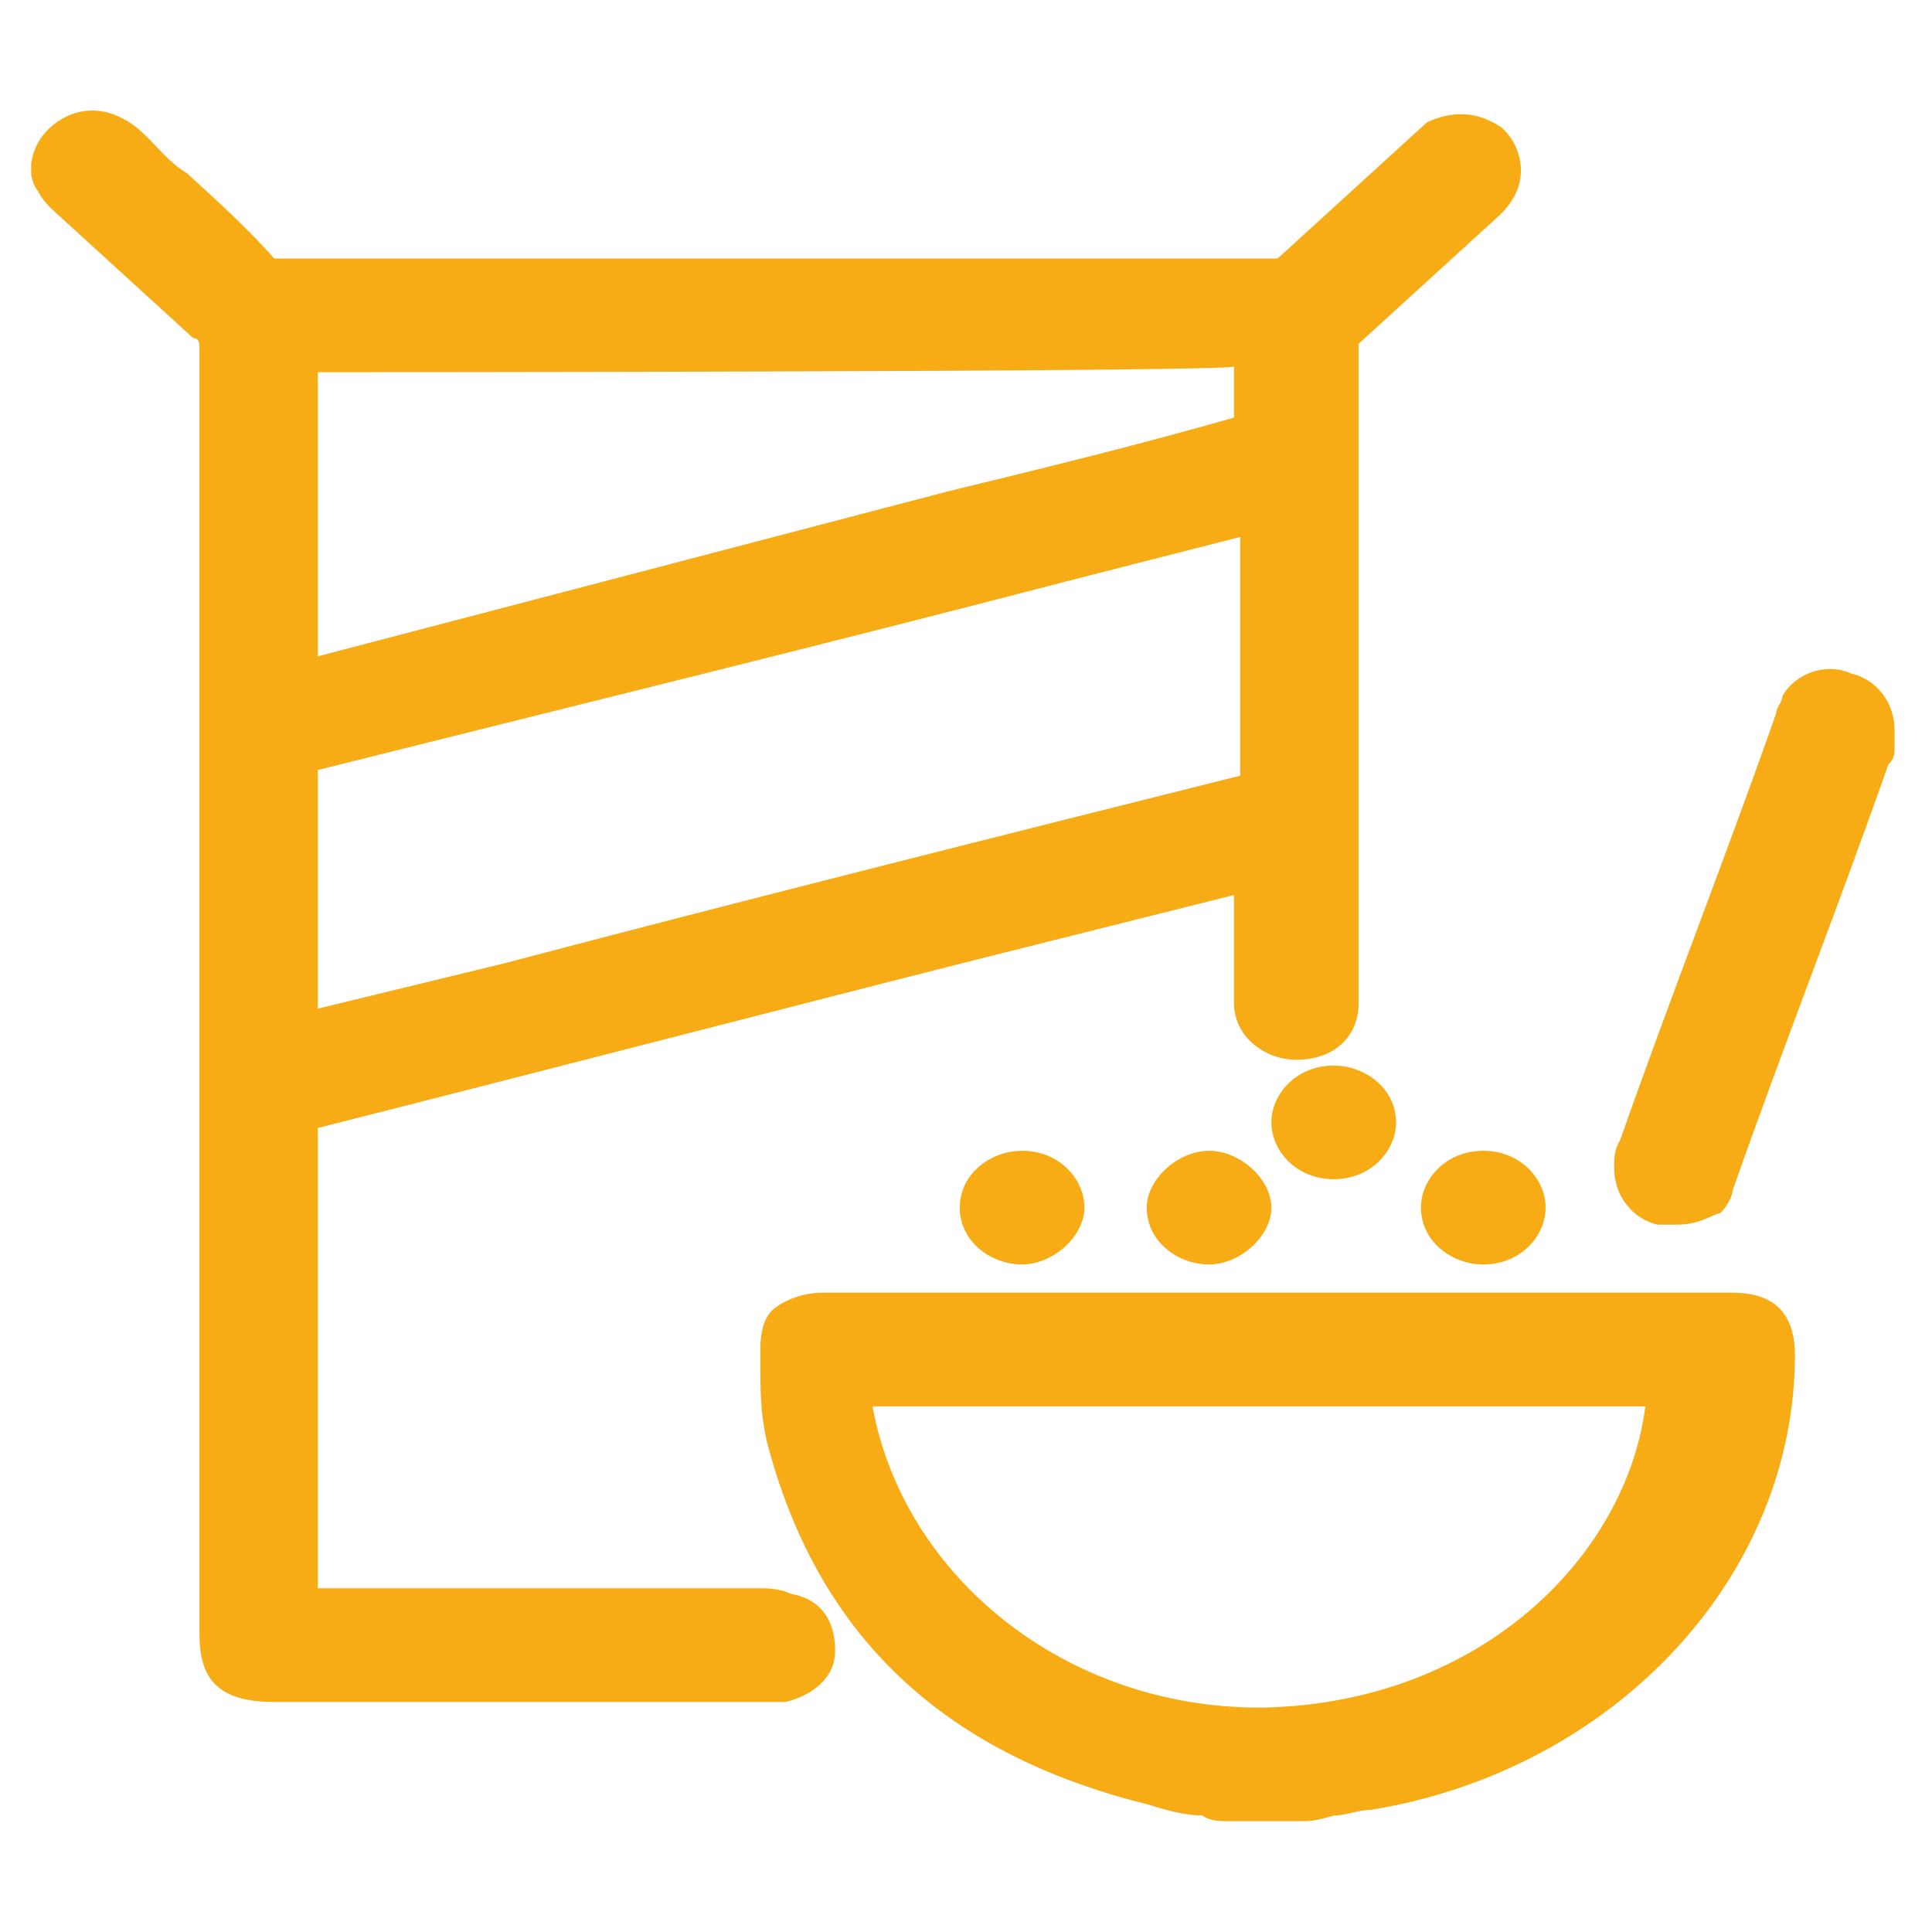<svg width="31" height="31" viewBox="0 0 31 31" fill="none" xmlns="http://www.w3.org/2000/svg">
<g clip-path="url(#clip0_278_32)">
<path d="M19.7 28.858C19.3 28.766 18.8 28.766 18.4 28.675C15.3 27.854 13.3 26.031 12.6 23.204C12.5 22.748 12.5 22.292 12.4 21.836C12.4 21.471 12.6 21.38 12.9 21.289C13 21.289 13 21.289 13.1 21.289C17.8 21.289 22.5 21.289 27.2 21.289C27.3 21.289 27.3 21.289 27.4 21.289C27.8 21.289 28 21.471 28 21.836C28 25.21 25.2 28.128 21.6 28.766C21.3 28.766 21 28.858 20.7 28.858C20.5 28.858 20.1 28.858 19.7 28.858ZM13.5 22.201C13.7 25.301 16.7 27.946 20.4 27.854C24.4 27.763 26.9 24.754 27 22.201C22.5 22.201 18 22.201 13.5 22.201Z" fill="#F7AC16"/>
<path d="M20.9 29.222H19.7C19.6 29.222 19.4 29.222 19.3 29.131C19 29.131 18.7 29.04 18.4 28.949C15.1 28.128 13.1 26.213 12.3 23.113C12.2 22.657 12.2 22.292 12.2 21.836C12.2 21.745 12.2 21.654 12.2 21.654C12.2 21.289 12.3 21.107 12.4 21.016C12.5 20.925 12.8 20.742 13.2 20.742C13.3 20.742 13.3 20.742 13.4 20.742H13.5H27.6C27.6 20.742 27.7 20.742 27.8 20.742C28.5 20.742 28.8 21.107 28.8 21.745C28.8 25.302 25.9 28.402 22 29.04C21.8 29.04 21.6 29.131 21.4 29.131C21.1 29.222 21 29.222 20.9 29.222ZM19.7 28.402H20.8C20.9 28.402 21 28.402 21 28.402C21.2 28.402 21.4 28.311 21.6 28.311C25 27.764 27.6 24.937 27.6 21.836C27.6 21.745 27.6 21.745 27.6 21.745C27.6 21.745 27.6 21.745 27.5 21.745H27.4H27.3H13.1C13 21.745 13 21.745 13 21.745C12.9 21.745 12.9 21.745 12.9 21.745C12.9 21.836 12.9 21.928 12.9 22.019C12.9 22.384 12.9 22.748 13 23.113C13.7 25.849 15.5 27.581 18.5 28.311C18.8 28.402 19 28.402 19.3 28.493C19.5 28.402 19.6 28.402 19.7 28.402ZM20.2 28.311C18.4 28.311 16.7 27.672 15.3 26.578C13.9 25.484 13.1 23.934 13 22.201V21.745H27.5V22.201C27.4 25.028 24.6 28.219 20.4 28.311C20.3 28.311 20.3 28.311 20.2 28.311ZM14 22.566C14.5 25.302 17.1 27.399 20.2 27.399H20.3C23.8 27.308 26.1 24.937 26.4 22.566H14Z" fill="#F7AC16"/>
<path d="M4.6 25.941C4.7 25.941 4.8 25.941 4.9 25.941C7.3 25.941 9.7 25.941 12.1 25.941C12.2 25.941 12.4 25.941 12.5 25.941C12.7 26.032 12.9 26.215 12.9 26.397C12.9 26.58 12.7 26.762 12.5 26.853C12.4 26.853 12.3 26.853 12.2 26.853C9.6 26.853 7 26.853 4.4 26.853C3.8 26.853 3.6 26.671 3.6 26.124C3.6 19.194 3.6 12.355 3.6 5.425C3.6 5.333 3.5 5.151 3.3 5.06C2.6 4.422 1.9 3.783 1.2 3.145C1.2 3.054 1.1 2.963 1 2.871C0.9 2.689 0.9 2.507 1.1 2.324C1.3 2.233 1.5 2.142 1.7 2.233C1.8 2.233 1.9 2.324 2 2.415C2.7 3.054 3.4 3.692 4.1 4.33C4.2 4.422 4.4 4.513 4.5 4.513C9.8 4.513 15 4.513 20.3 4.513C20.4 4.513 20.6 4.422 20.7 4.33C21.4 3.692 22.1 3.054 22.8 2.415C23 2.415 23.1 2.324 23.2 2.324C23.4 2.233 23.6 2.233 23.8 2.415C24 2.598 24 2.78 23.9 2.963C23.9 3.054 23.8 3.145 23.7 3.236C23 3.874 22.2 4.604 21.5 5.242C21.4 5.333 21.3 5.516 21.3 5.698C21.3 9.072 21.3 12.446 21.3 15.82C21.3 15.911 21.3 16.002 21.3 16.093C21.3 16.367 21.1 16.549 20.8 16.549C20.5 16.549 20.3 16.367 20.3 16.093C20.3 15.455 20.3 14.817 20.3 14.178C20.3 14.087 20.3 13.996 20.3 13.814C20.2 13.814 20.1 13.905 20 13.905C15 15.181 9.9 16.458 4.9 17.735C4.7 17.735 4.6 17.826 4.6 18.008C4.6 20.652 4.6 23.206 4.6 25.85V25.941ZM4.6 16.732C4.7 16.732 4.7 16.732 4.8 16.732C9.9 15.455 15 14.087 20 12.811C20.2 12.719 20.2 12.719 20.2 12.537C20.2 11.078 20.2 9.71 20.2 8.251C20.2 8.16 20.2 8.16 20.2 8.069C20.1 8.069 20.1 8.069 20 8.069C14.9 9.346 9.8 10.713 4.8 11.99C4.6 12.081 4.6 12.081 4.6 12.264C4.6 13.722 4.6 15.09 4.6 16.549C4.6 16.64 4.6 16.64 4.6 16.732ZM20.3 5.516C15.1 5.516 9.9 5.516 4.7 5.516C4.7 7.339 4.7 9.163 4.7 11.078C4.8 11.078 4.9 10.987 5 10.987C8.2 10.166 11.3 9.346 14.5 8.525C16.4 8.069 18.2 7.522 20.1 7.066C20.3 6.975 20.4 6.975 20.4 6.792C20.2 6.428 20.3 5.972 20.3 5.516Z" fill="#F7AC16"/>
<path d="M7.4 27.309C6.4 27.309 5.4 27.309 4.4 27.309C3.5 27.309 3.2 26.944 3.2 26.215V23.753C3.2 17.826 3.2 11.625 3.2 5.607C3.2 5.516 3.2 5.425 3.1 5.425C2.4 4.786 1.8 4.239 1.3 3.783L0.9 3.418C0.8 3.327 0.7 3.236 0.6 3.054C0.4 2.78 0.5 2.324 0.8 2.051C1.1 1.777 1.5 1.686 1.9 1.868C2.1 1.96 2.2 2.051 2.3 2.142C2.5 2.324 2.7 2.598 3 2.78C3.5 3.236 4 3.692 4.4 4.148C4.5 4.148 4.5 4.148 4.6 4.148C9.7 4.148 15 4.148 20.4 4.148H20.5C21 3.692 21.5 3.236 22 2.78C22.2 2.598 22.4 2.415 22.6 2.233C22.7 2.142 22.8 2.051 22.9 1.96C23.3 1.777 23.7 1.777 24.1 2.051C24.4 2.324 24.5 2.78 24.3 3.145C24.2 3.327 24.1 3.418 24 3.51L23.7 3.783C23.1 4.33 22.4 4.969 21.8 5.516V5.607C21.8 8.434 21.8 11.352 21.8 14.178V15.82V15.911C21.8 16.002 21.8 16.093 21.8 16.093C21.8 16.64 21.4 17.005 20.8 17.005C20.3 17.005 19.8 16.64 19.8 16.093C19.8 15.637 19.8 15.181 19.8 14.726C19.8 14.634 19.8 14.543 19.8 14.361L15.8 15.364C12.2 16.276 8.7 17.188 5.1 18.099C5.1 20.105 5.1 22.111 5.1 24.026V25.485H6.2C8.2 25.485 10.2 25.485 12.2 25.485C12.3 25.485 12.5 25.485 12.7 25.576C13.2 25.668 13.4 26.032 13.4 26.488C13.4 26.944 13 27.218 12.6 27.309C12.5 27.309 12.3 27.309 12.2 27.309C10.6 27.309 9 27.309 7.4 27.309ZM4 26.488C4 26.488 4.1 26.488 4.3 26.488C6.9 26.488 9.5 26.488 12.1 26.488C10.1 26.488 8.1 26.488 6.1 26.488H4.1V26.124C4.1 26.124 4.1 26.124 4.1 26.032V25.941V24.209C4.1 22.203 4.1 20.197 4.1 18.099C4.1 17.735 4.3 17.552 4.7 17.461C8.3 16.549 11.9 15.637 15.5 14.726L19.8 13.631C19.9 13.631 19.9 13.631 20 13.54H20.1L20.7 13.449V14.27C20.7 14.452 20.7 14.634 20.7 14.817C20.7 15.273 20.7 15.729 20.7 16.093C20.7 16.093 20.7 16.002 20.7 15.911V15.82V14.178C20.7 11.352 20.7 8.525 20.7 5.607C20.7 5.333 20.8 5.06 21 4.877C21.6 4.33 22.3 3.692 22.9 3.145L23.2 2.871C23.2 2.871 23.3 2.78 23.3 2.689C23.3 2.689 23.2 2.78 23.1 2.871C22.9 3.054 22.7 3.236 22.5 3.418C22 3.874 21.5 4.33 21 4.786C20.8 4.969 20.5 5.06 20.3 5.06C14.9 5.06 9.6 5.06 4.5 5.06C4.3 5.06 4 4.969 3.8 4.786C3.3 4.33 2.8 3.874 2.3 3.418C2.1 3.145 1.9 2.963 1.6 2.78C1.6 2.78 1.5 2.689 1.4 2.598C1.4 2.598 1.5 2.689 1.5 2.78L1.9 3.145C2.5 3.692 3.1 4.239 3.6 4.695C3.9 4.877 4 5.151 4 5.516C4 11.625 4 17.735 4 23.662V26.124C4 26.397 4 26.488 4 26.488ZM4.2 17.279V16.732C4.2 16.64 4.2 16.64 4.2 16.549V15.364C4.2 14.361 4.2 13.267 4.2 12.264C4.2 11.899 4.4 11.716 4.8 11.534C8.9 10.531 13 9.437 17.1 8.434L20.1 7.704H20.2L20.7 7.613V8.069C20.7 8.069 20.7 8.069 20.7 8.16C20.7 8.251 20.7 8.251 20.7 8.342V9.619C20.7 10.622 20.7 11.625 20.7 12.628C20.7 12.993 20.5 13.267 20.1 13.358C16.1 14.361 12.1 15.364 8.2 16.367L4.8 17.279C4.7 17.279 4.7 17.279 4.6 17.279C4.6 17.279 4.6 17.279 4.5 17.279H4.2ZM5.1 12.355C5.1 13.358 5.1 14.361 5.1 15.364V16.184L8.1 15.455C11.9 14.452 15.9 13.449 19.9 12.446C19.9 11.443 19.9 10.44 19.9 9.528V8.616L17.4 9.254C13.2 10.349 9.1 11.352 5.1 12.355ZM4.2 11.625V5.151H20.7V5.607C20.7 5.789 20.7 5.88 20.7 5.972C20.7 6.245 20.7 6.61 20.7 6.884C20.7 7.157 20.6 7.431 20.1 7.613C18.6 7.978 17 8.342 15.5 8.707L5 11.443C4.9 11.443 4.9 11.443 4.8 11.534L4.2 11.625ZM5.1 5.972V10.531L15.2 7.887C16.7 7.522 18.2 7.157 19.8 6.701C19.8 6.428 19.8 6.154 19.8 5.88C19.8 5.972 5.1 5.972 5.1 5.972Z" fill="#F7AC16"/>
<path d="M30.001 11.627C30.001 11.718 30.001 11.809 29.901 11.901C29.101 14.18 28.201 16.46 27.401 18.739C27.401 18.831 27.301 18.922 27.301 19.013C27.201 19.195 27.001 19.287 26.701 19.195C26.401 19.104 26.301 19.013 26.301 18.739C26.301 18.648 26.301 18.557 26.401 18.466C27.201 16.186 28.101 13.907 28.901 11.627C28.901 11.536 28.901 11.445 29.001 11.445C29.101 11.262 29.301 11.171 29.601 11.262C29.901 11.262 30.001 11.354 30.001 11.627Z" fill="#F7AC16"/>
<path d="M26.9 19.651C26.8 19.651 26.7 19.651 26.6 19.651C26.2 19.56 25.9 19.195 25.9 18.739C25.9 18.557 25.9 18.465 26 18.283C26.8 16.003 27.7 13.724 28.5 11.444C28.5 11.353 28.6 11.262 28.6 11.171C28.8 10.806 29.3 10.623 29.7 10.806C30.1 10.897 30.4 11.262 30.4 11.718V11.809V11.9C30.4 11.9 30.4 11.9 30.4 11.991C30.4 12.082 30.4 12.174 30.3 12.265C29.5 14.544 28.6 16.824 27.8 19.104C27.8 19.195 27.7 19.377 27.6 19.468C27.5 19.468 27.3 19.651 26.9 19.651ZM26.9 18.739C27 18.739 27 18.739 26.9 18.739C27 18.739 27 18.648 27.1 18.557C27.9 16.277 28.8 13.997 29.6 11.718C29.6 11.627 29.6 11.627 29.6 11.535C29.6 11.535 29.6 11.535 29.6 11.444C29.6 11.444 29.6 11.535 29.5 11.535C28.7 13.815 27.8 16.095 27 18.374C26.9 18.648 26.9 18.648 26.9 18.739Z" fill="#F7AC16"/>
<path d="M19.4 18.465C19.9 18.465 20.4 18.921 20.4 19.377C20.4 19.833 19.9 20.289 19.4 20.289C18.9 20.289 18.4 19.924 18.4 19.377C18.4 18.921 18.9 18.465 19.4 18.465Z" fill="#F7AC16"/>
<path d="M17.4 19.377C17.4 19.833 16.9 20.289 16.4 20.289C15.9 20.289 15.4 19.924 15.4 19.377C15.4 18.83 15.9 18.465 16.4 18.465C17 18.465 17.4 18.921 17.4 19.377Z" fill="#F7AC16"/>
<path d="M24.8 19.377C24.8 19.833 24.4 20.289 23.8 20.289C23.3 20.289 22.8 19.924 22.8 19.377C22.8 18.921 23.2 18.465 23.8 18.465C24.4 18.465 24.8 18.921 24.8 19.377Z" fill="#F7AC16"/>
<path d="M21.4 17.098C21.9 17.098 22.4 17.462 22.4 18.009C22.4 18.465 22 18.921 21.4 18.921C20.8 18.921 20.4 18.465 20.4 18.009C20.4 17.554 20.8 17.098 21.4 17.098Z" fill="#F7AC16"/>
</g>
<defs>
<clipPath id="clip0_278_32">
<rect width="30" height="30" fill="white" transform="translate(0.5 0.5)"/>
</clipPath>
</defs>
</svg>
